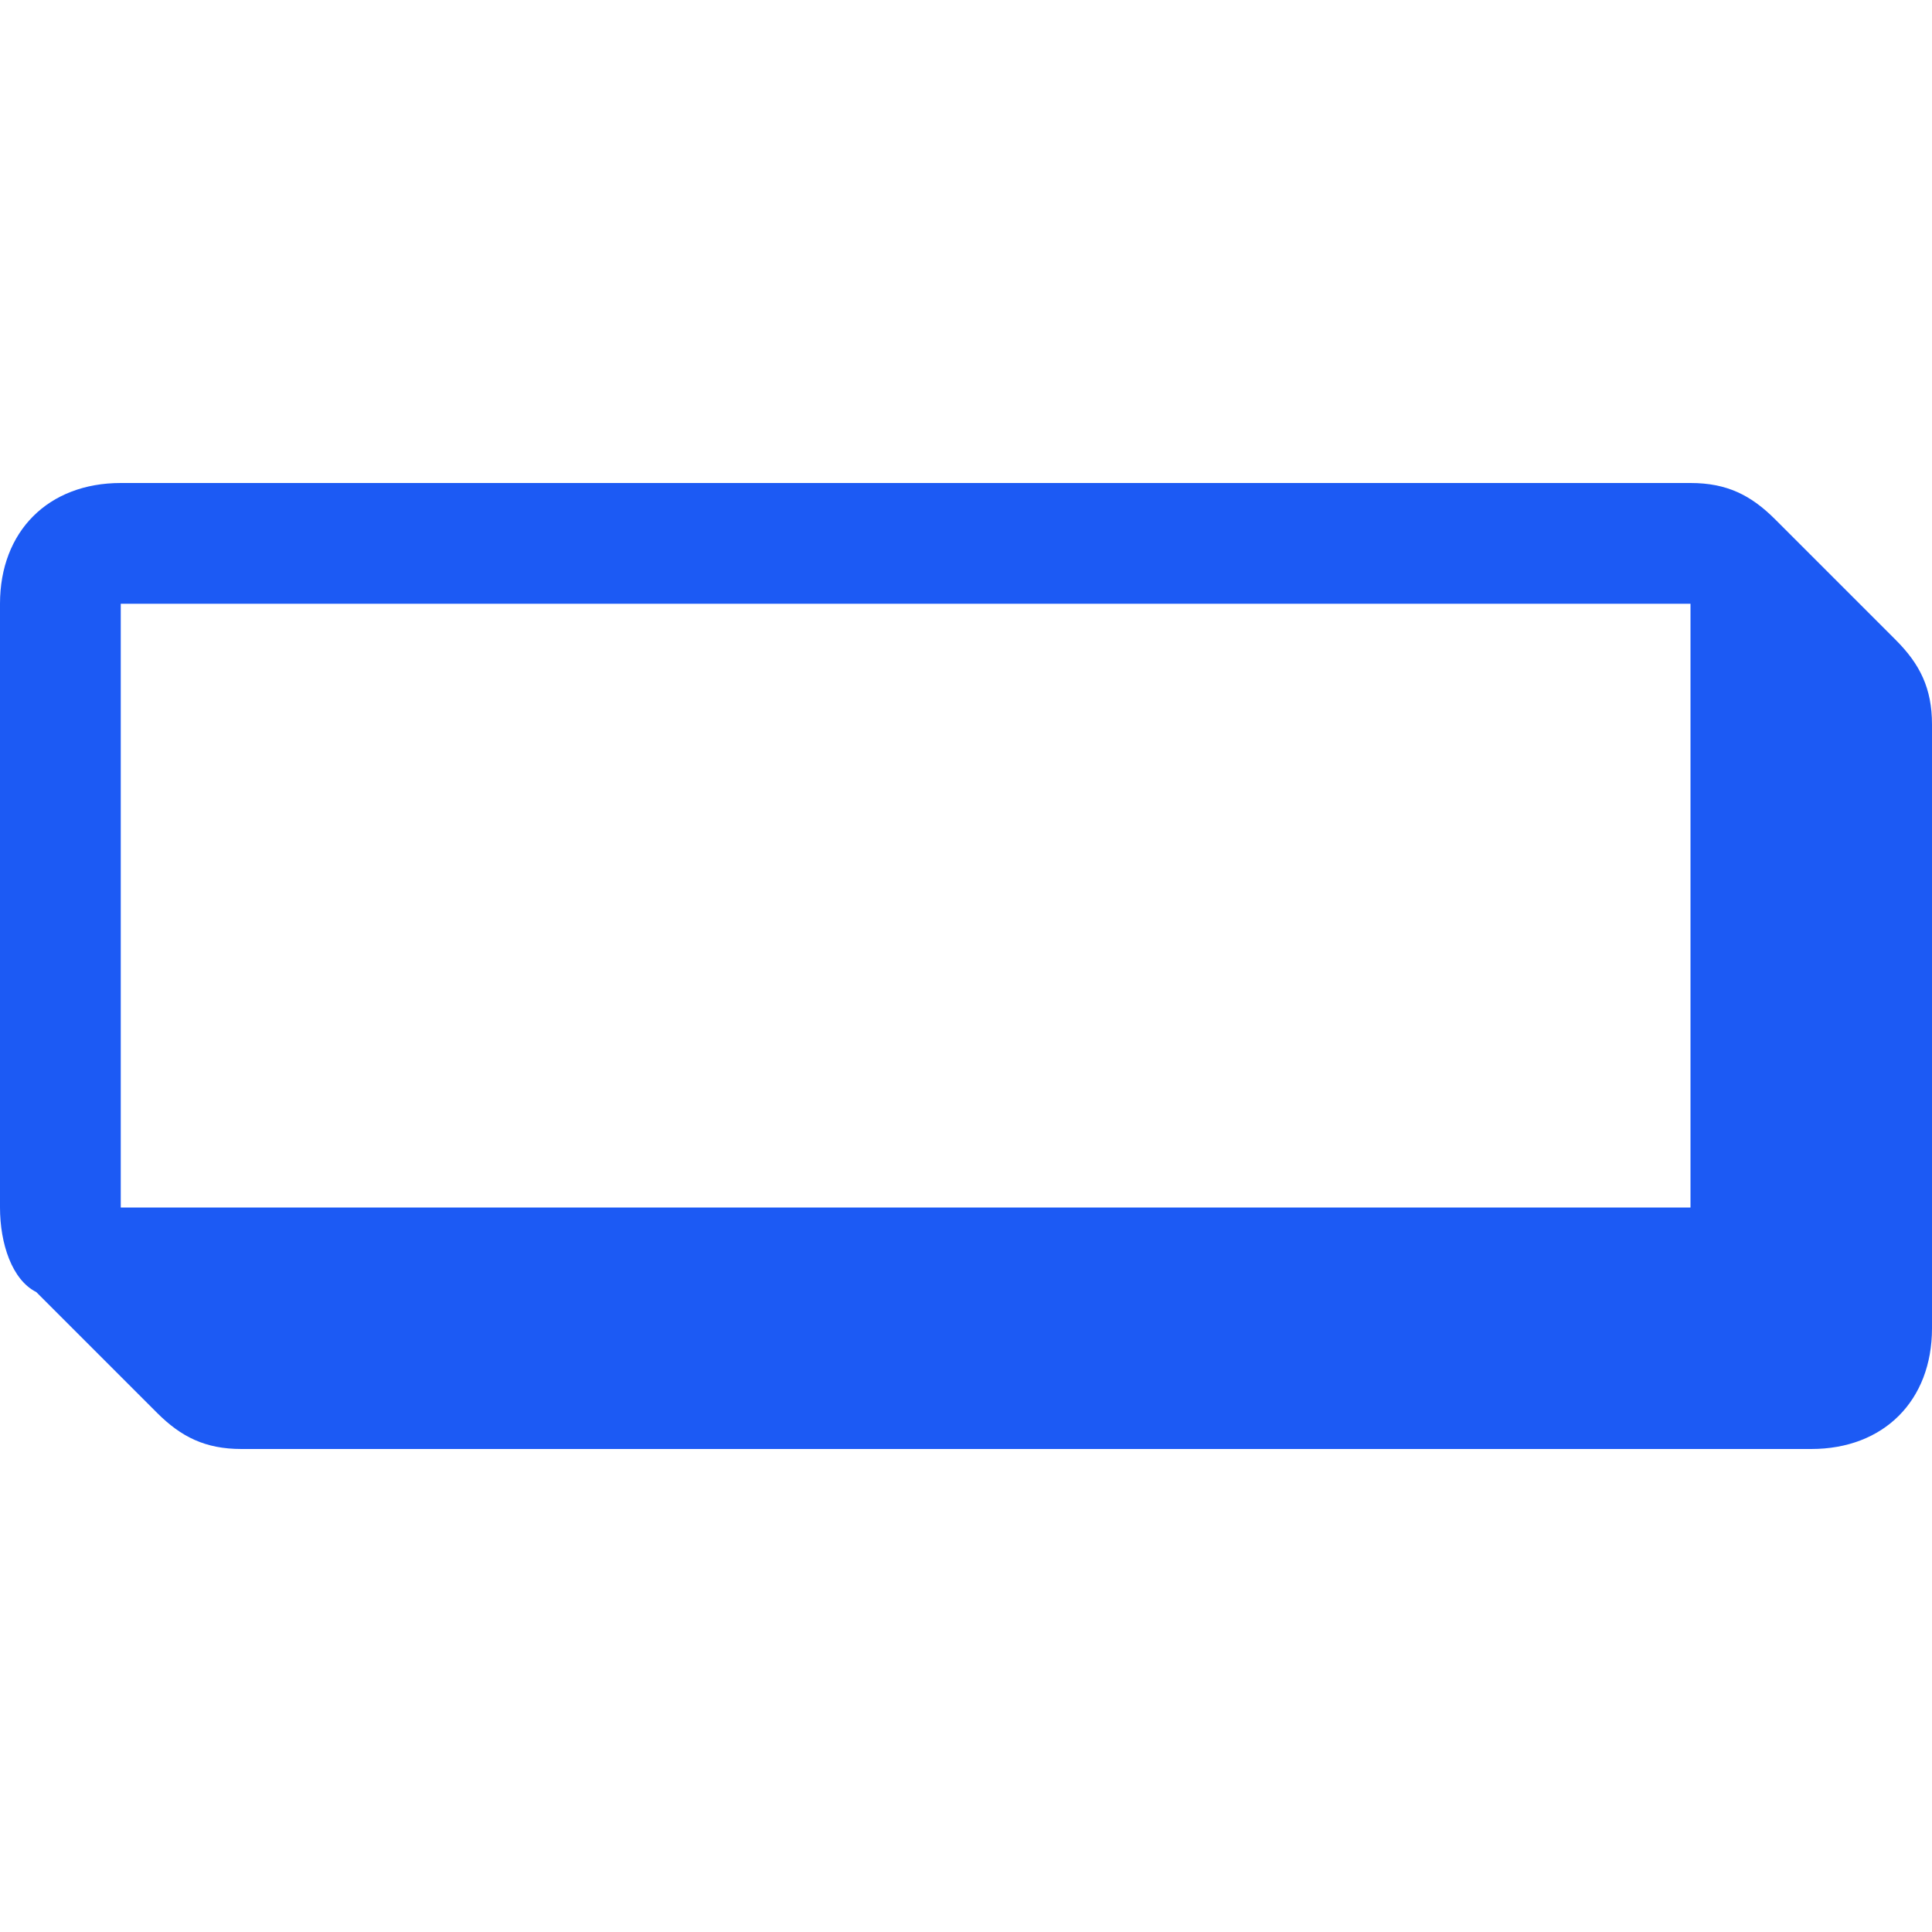<svg width="96" height="96" viewBox="0 0 96 96" fill="none" xmlns="http://www.w3.org/2000/svg">
<path d="M94.2 31.8L88.2 25.8C87 24.6 85.8 24 84 24H6C2.4 24 0 26.4 0 30V60C0 61.8 0.6 63.6 1.8 64.2L7.8 70.2C9 71.4 10.2 72 12 72H90C93.6 72 96 69.6 96 66V36C96 34.2 95.4 33 94.2 31.8ZM84 60H6V30H84V60Z" fill="#1C5AF4"/>
</svg>
